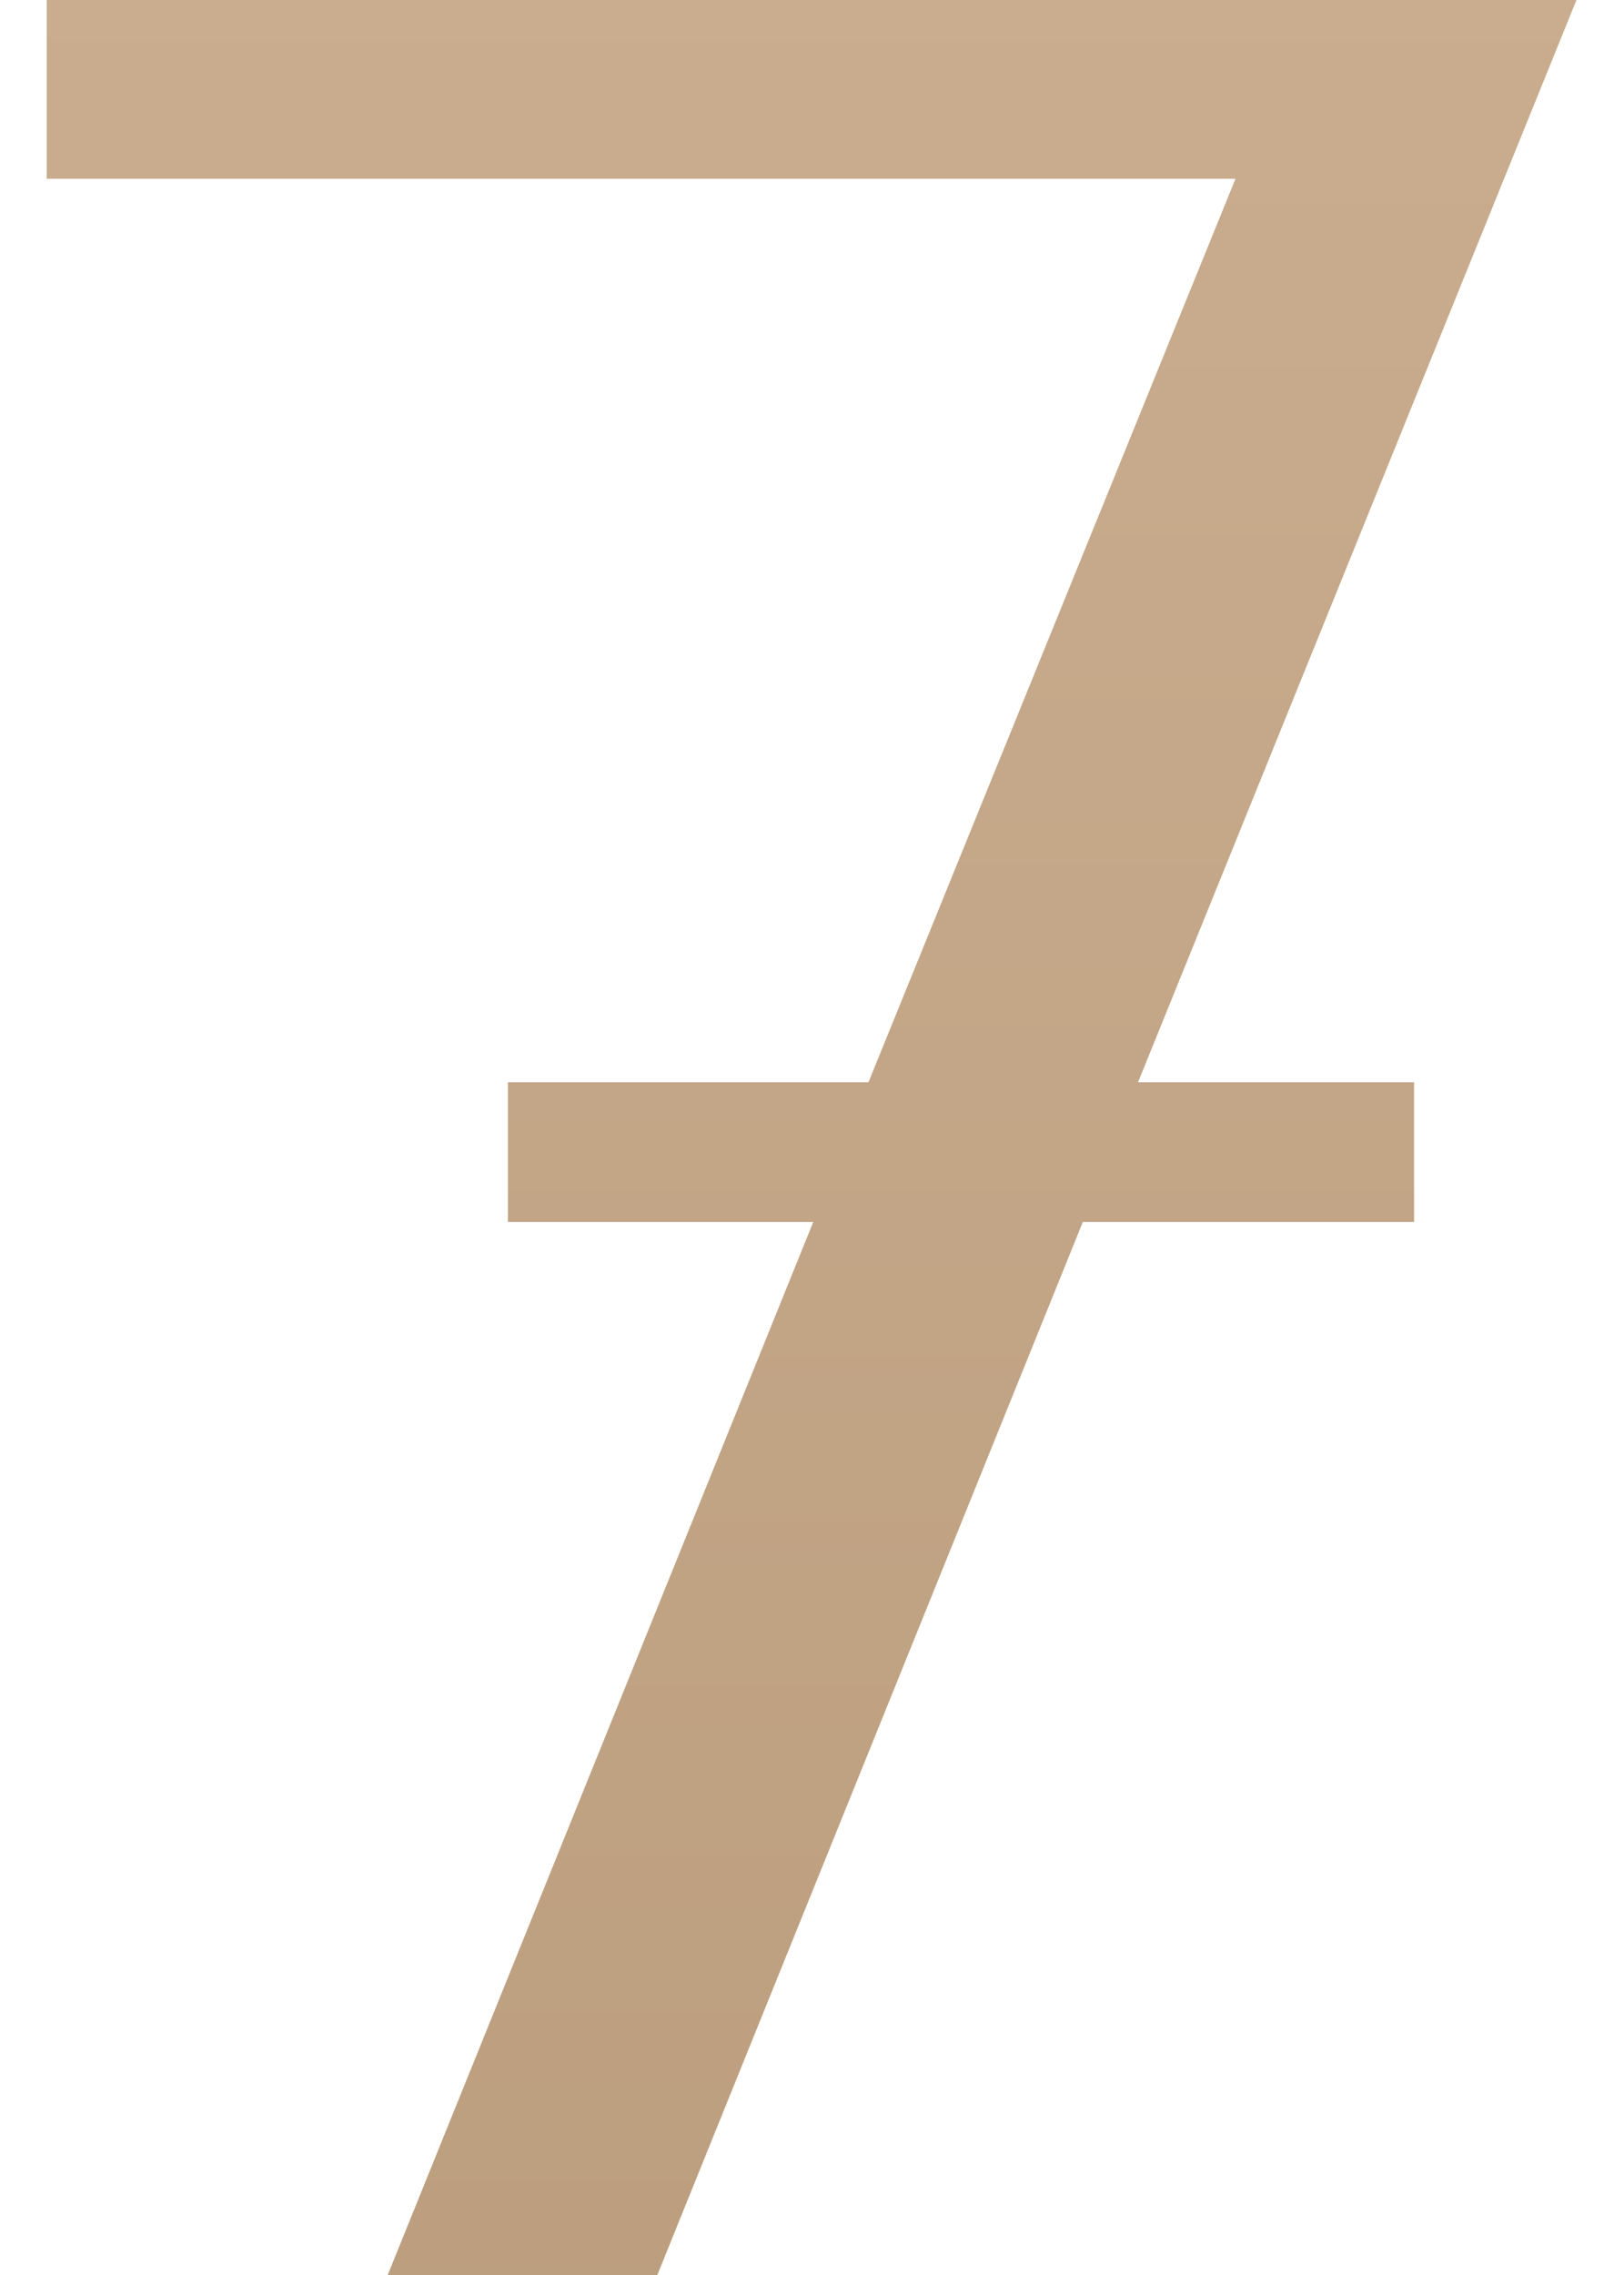 <?xml version="1.0" encoding="UTF-8"?> <svg xmlns="http://www.w3.org/2000/svg" width="30" height="42" viewBox="0 0 30 42" fill="none"> <path d="M29.122 -2.86102e-06H0.863V3.3H22.823L16.043 19.98H9.383V22.56H15.023L7.162 42H12.143L20.003 22.56H26.122V19.98H21.023L29.122 -2.86102e-06Z" fill="url(#paint0_linear_2257_8657)"></path> <defs> <linearGradient id="paint0_linear_2257_8657" x1="15" y1="-19" x2="15" y2="63" gradientUnits="userSpaceOnUse"> <stop stop-color="#CFB395"></stop> <stop offset="1" stop-color="#B69877"></stop> </linearGradient> </defs> </svg> 